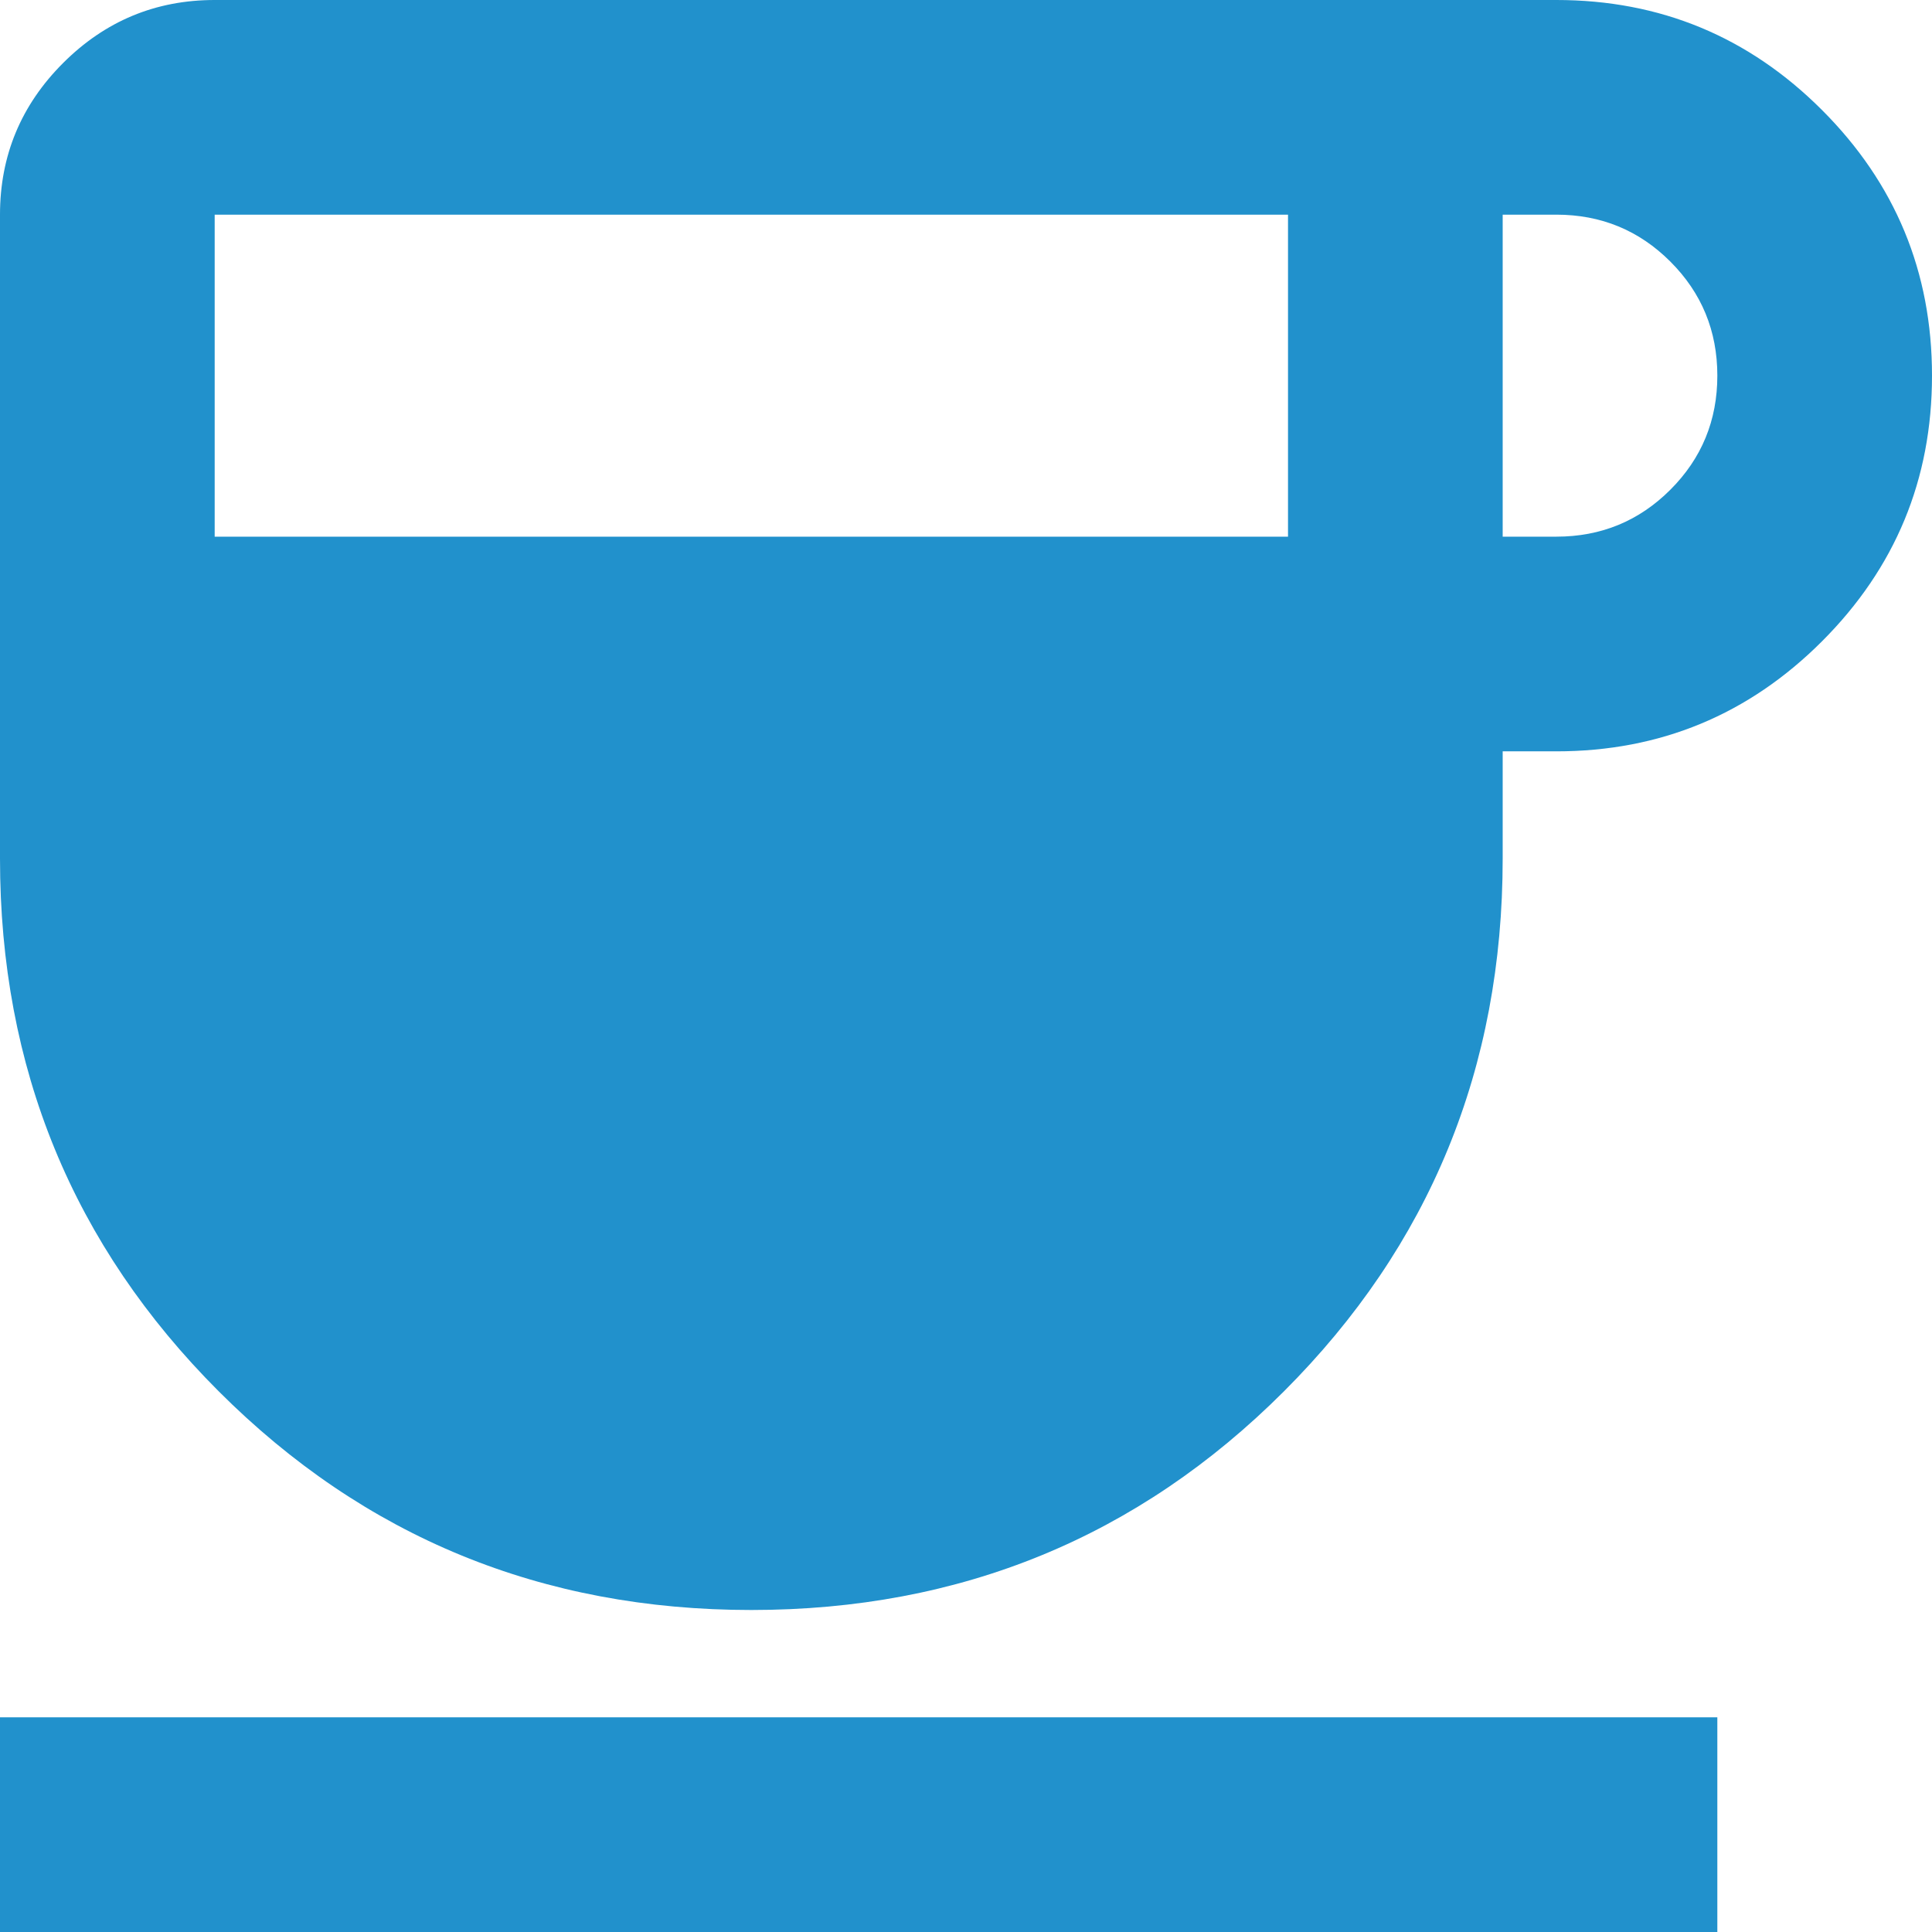 <svg width="111" height="111" viewBox="0 0 111 111" fill="none" xmlns="http://www.w3.org/2000/svg">
<path d="M43.167 92.5C31.142 92.5 20.942 88.312 12.565 79.935C4.189 71.559 0 61.358 0 49.333V12.333C0 8.942 1.208 6.038 3.623 3.623C6.039 1.208 8.942 0 12.334 0H89.417C95.378 0 100.466 2.107 104.68 6.321C108.894 10.535 111 15.622 111 21.583C111 27.544 108.894 32.632 104.68 36.846C100.466 41.06 95.378 43.167 89.417 43.167H86.334V49.333C86.334 61.358 82.146 71.559 73.769 79.935C65.393 88.312 55.192 92.5 43.167 92.5ZM12.334 30.833H74.001V12.333H12.334V30.833ZM86.334 30.833H89.417C91.987 30.833 94.171 29.934 95.969 28.135C97.768 26.337 98.667 24.153 98.667 21.583C98.667 19.014 97.768 16.83 95.969 15.031C94.171 13.233 91.987 12.333 89.417 12.333H86.334V30.833ZM0 111V98.667H98.667V111H0Z" fill="#2191CC"/>
</svg>
